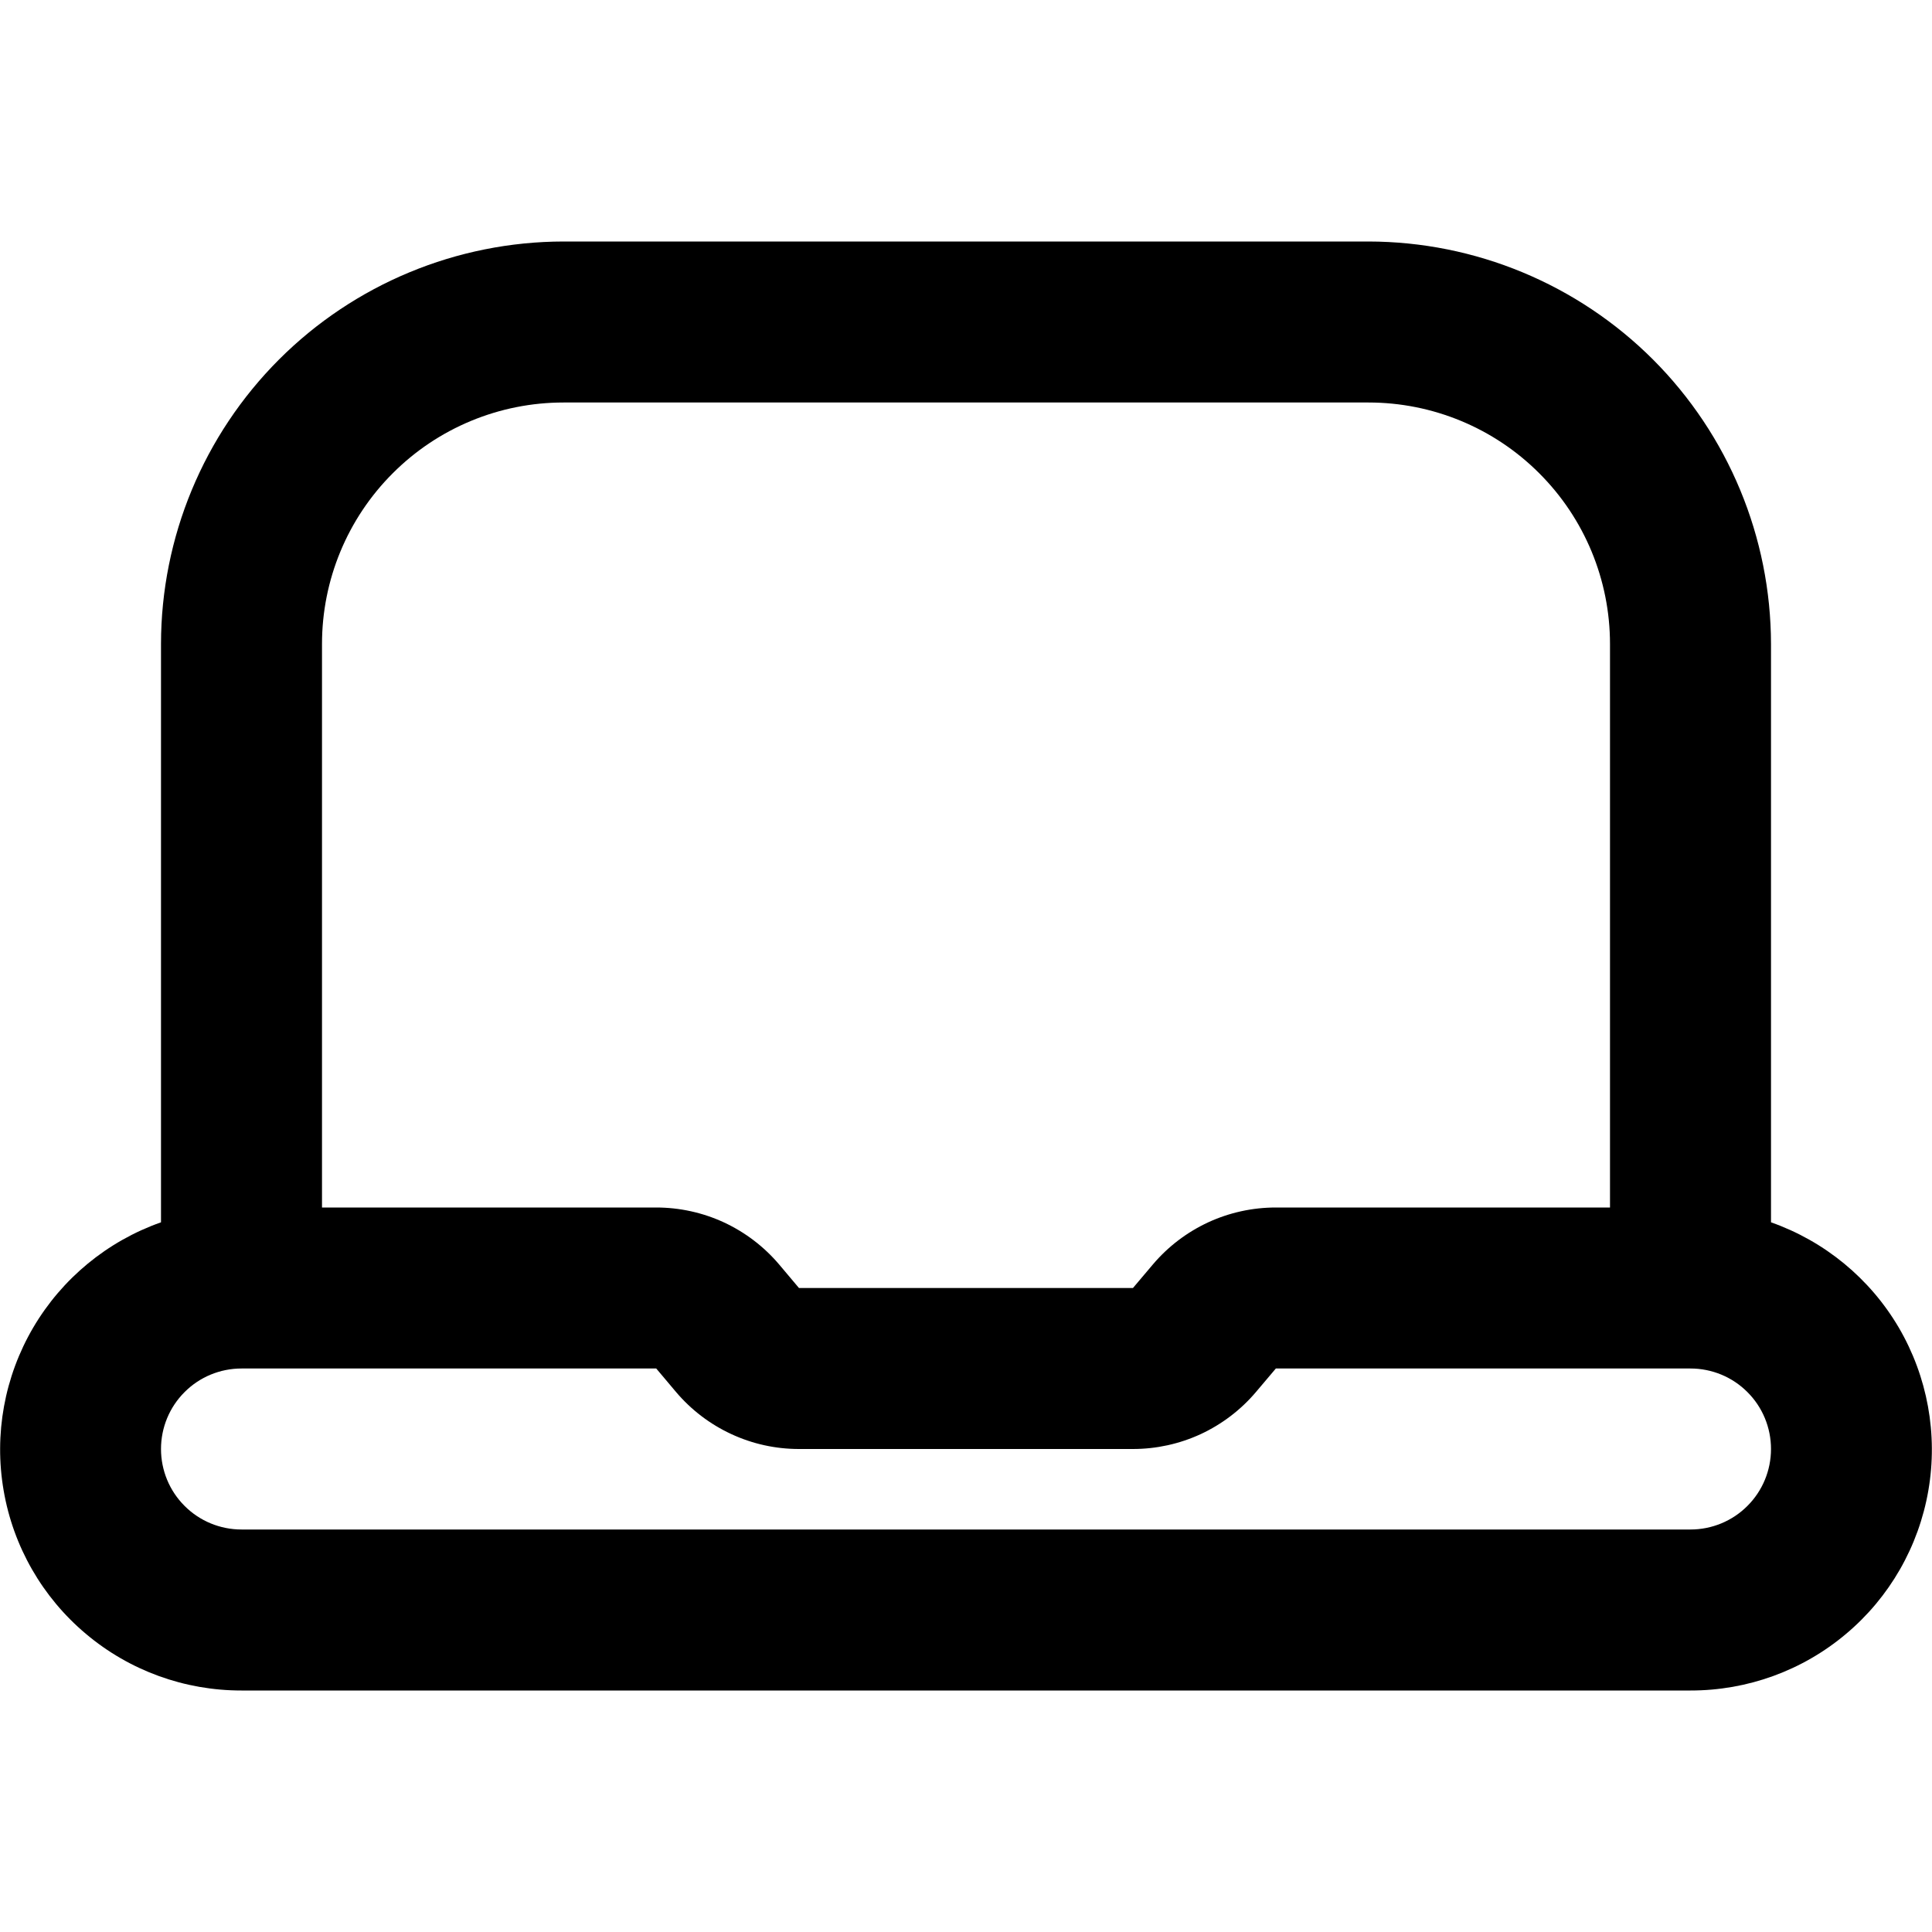 <svg width="24" height="24" viewBox="0 0 24 24" fill="none" xmlns="http://www.w3.org/2000/svg">
<path d="M22 15.184V8C21.998 6.674 21.471 5.404 20.534 4.466C19.596 3.529 18.326 3.002 17 3H7C5.674 3.002 4.403 3.529 3.466 4.466C2.529 5.404 2.001 6.674 2 8V15.184C1.333 15.419 0.771 15.882 0.413 16.491C0.055 17.101 -0.075 17.818 0.045 18.514C0.164 19.211 0.527 19.843 1.068 20.297C1.609 20.753 2.293 21.001 3 21H21C21.707 21.001 22.391 20.753 22.932 20.297C23.473 19.843 23.835 19.211 23.955 18.514C24.075 17.818 23.944 17.101 23.587 16.491C23.229 15.882 22.667 15.419 22 15.184ZM7 5H17C17.796 5 18.559 5.316 19.121 5.879C19.684 6.441 20 7.204 20 8V15H15.849C15.558 15 15.271 15.063 15.007 15.185C14.743 15.308 14.509 15.486 14.321 15.708L14.074 16H9.925L9.679 15.708C9.491 15.486 9.257 15.308 8.993 15.185C8.729 15.063 8.442 15 8.151 15H4V8C4 7.204 4.316 6.441 4.879 5.879C5.441 5.316 6.204 5 7 5ZM21 19H3C2.735 19 2.48 18.895 2.293 18.707C2.105 18.52 2 18.265 2 18C2 17.735 2.105 17.48 2.293 17.293C2.48 17.105 2.735 17 3 17H8.152L8.398 17.292C8.586 17.514 8.82 17.692 9.083 17.814C9.347 17.937 9.634 18 9.925 18H14.074C14.365 18 14.652 17.937 14.916 17.815C15.18 17.692 15.414 17.514 15.602 17.292L15.849 17H21C21.265 17 21.52 17.105 21.707 17.293C21.895 17.48 22 17.735 22 18C22 18.265 21.895 18.52 21.707 18.707C21.52 18.895 21.265 19 21 19Z" fill="black"/>
</svg>
